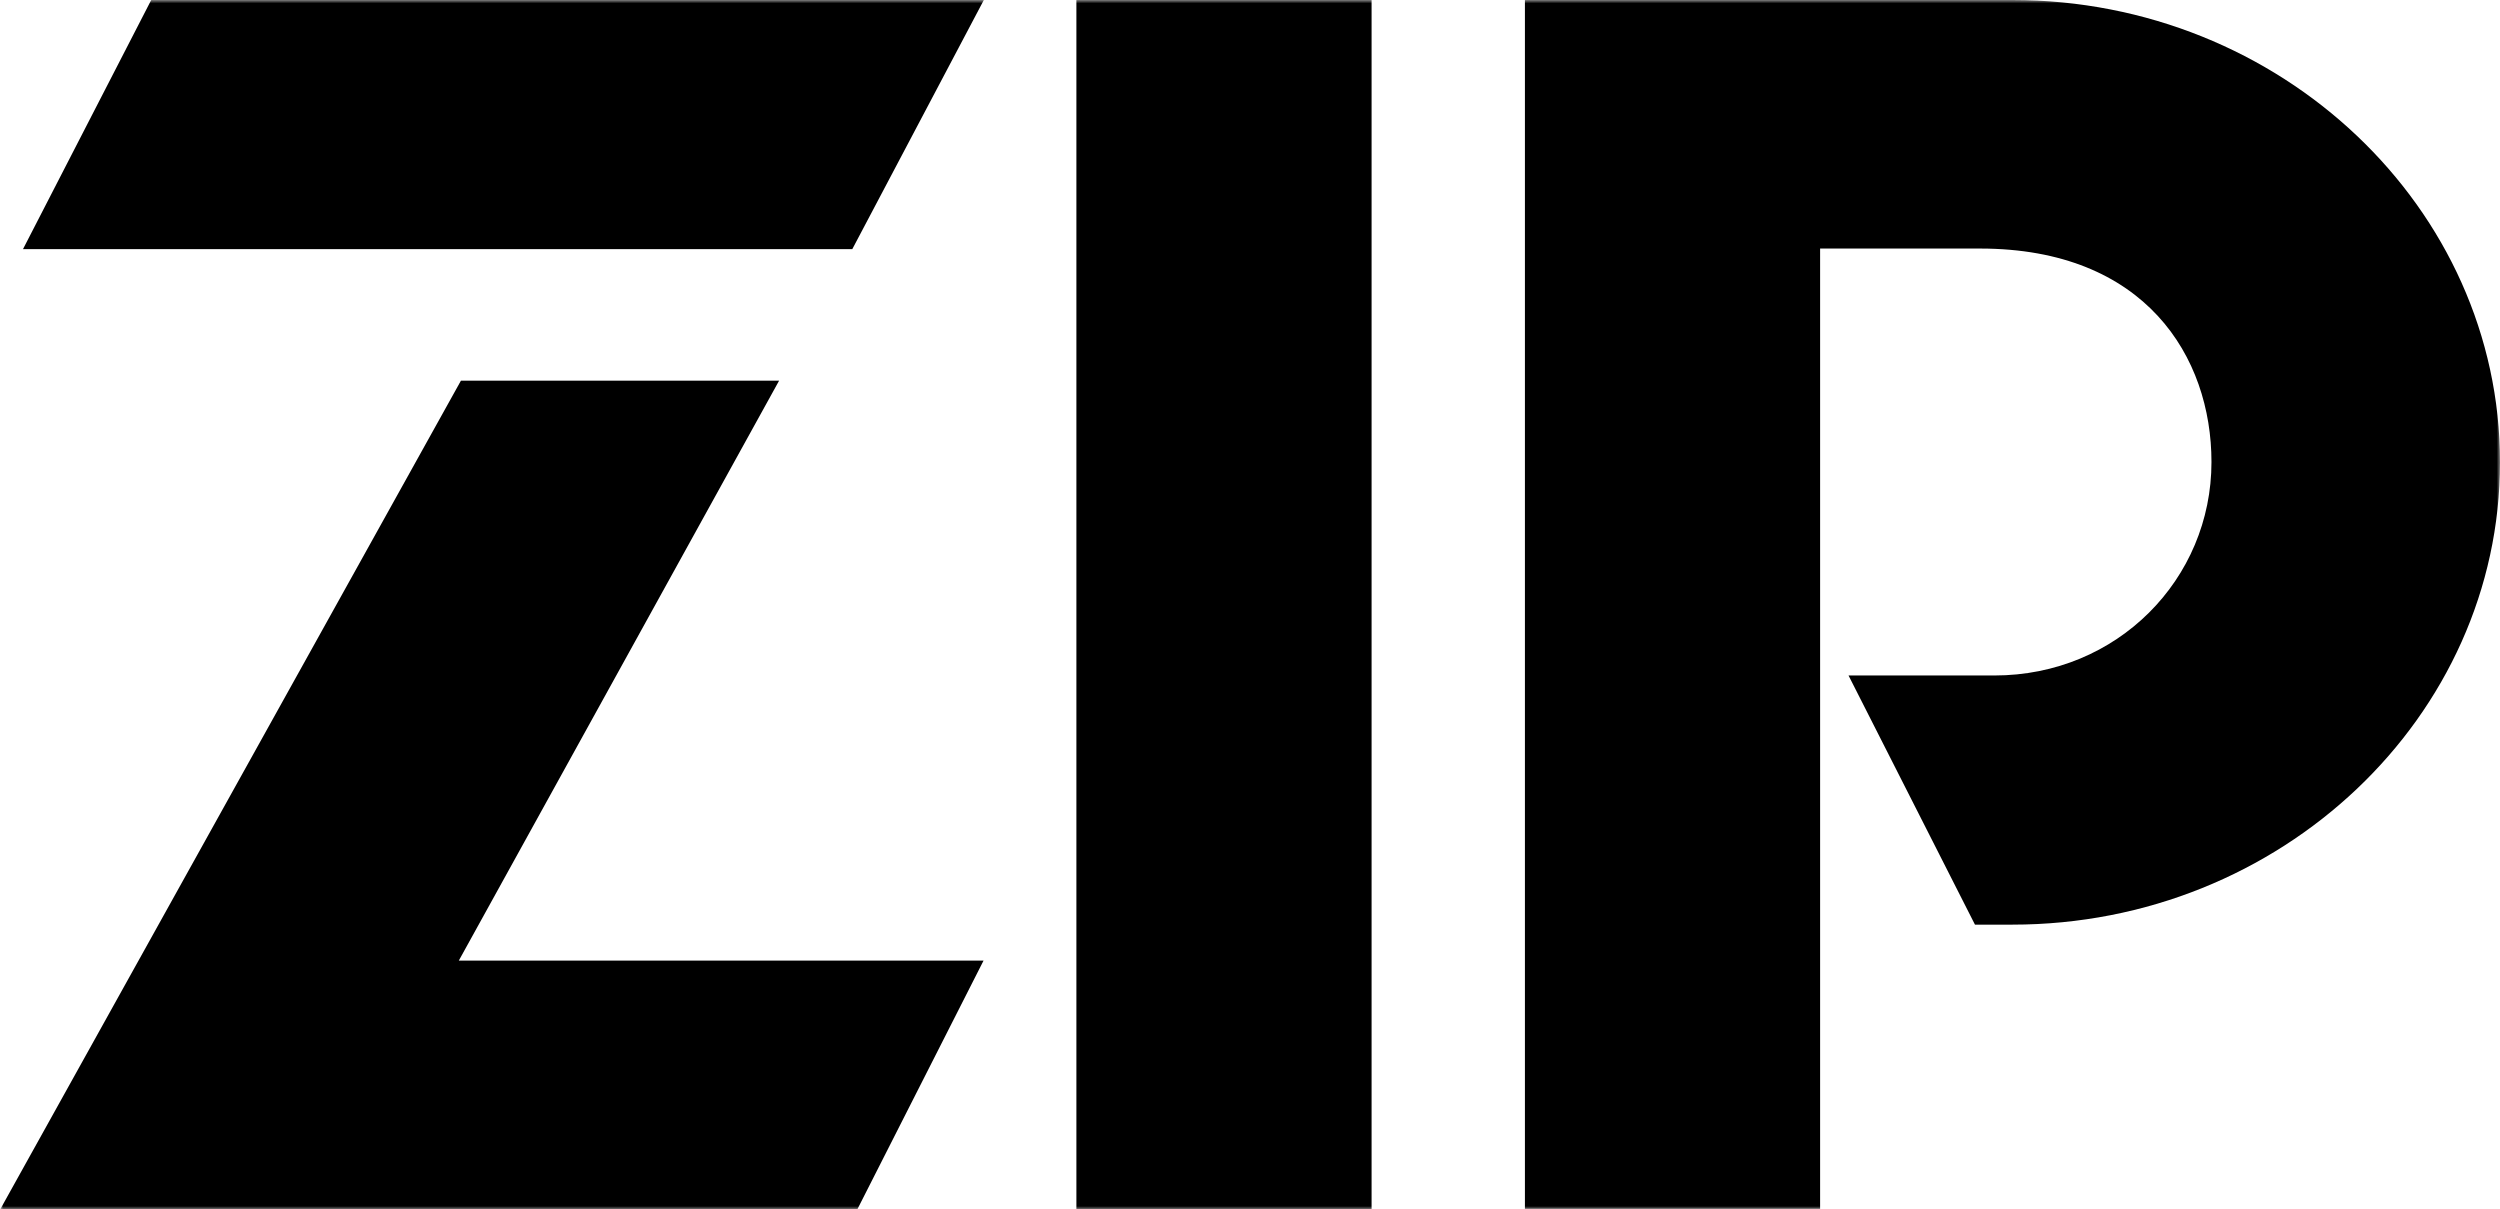 <svg width="370" height="179" viewBox="0 0 370 179" fill="none" xmlns="http://www.w3.org/2000/svg">
<g clip-path="url(#clip0_2206_14)">
<mask id="mask0_2206_14" style="mask-type:luminance" maskUnits="userSpaceOnUse" x="0" y="0" width="370" height="179">
<path d="M370 0H0V179H370V0Z" fill="white"/>
</mask>
<g mask="url(#mask0_2206_14)">
<path d="M115.306 56.34L67.903 142.171H145.565L126.854 179.045H0L68.217 56.34H115.351H115.306ZM145.61 0L126.138 36.874H3.402L22.381 0H145.61Z" fill="black"/>
<path d="M159.307 179V0H202.994V179H159.307Z" fill="black"/>
<path d="M225.688 179V0H297.844C337.592 0 370 30.788 370 68.423C370 106.058 337.592 136.846 297.844 136.846H292.294L273.583 99.972H295.159C313.332 99.972 327.298 85.741 327.298 68.378C327.298 52.85 317.539 36.785 293.055 36.785H269.376V178.911H225.688V179Z" fill="black"/>
</g>
</g>
<defs>
<clipPath id="clip0_2206_14">
<rect width="370" height="179" fill="white"/>
</clipPath>
</defs>
</svg>
